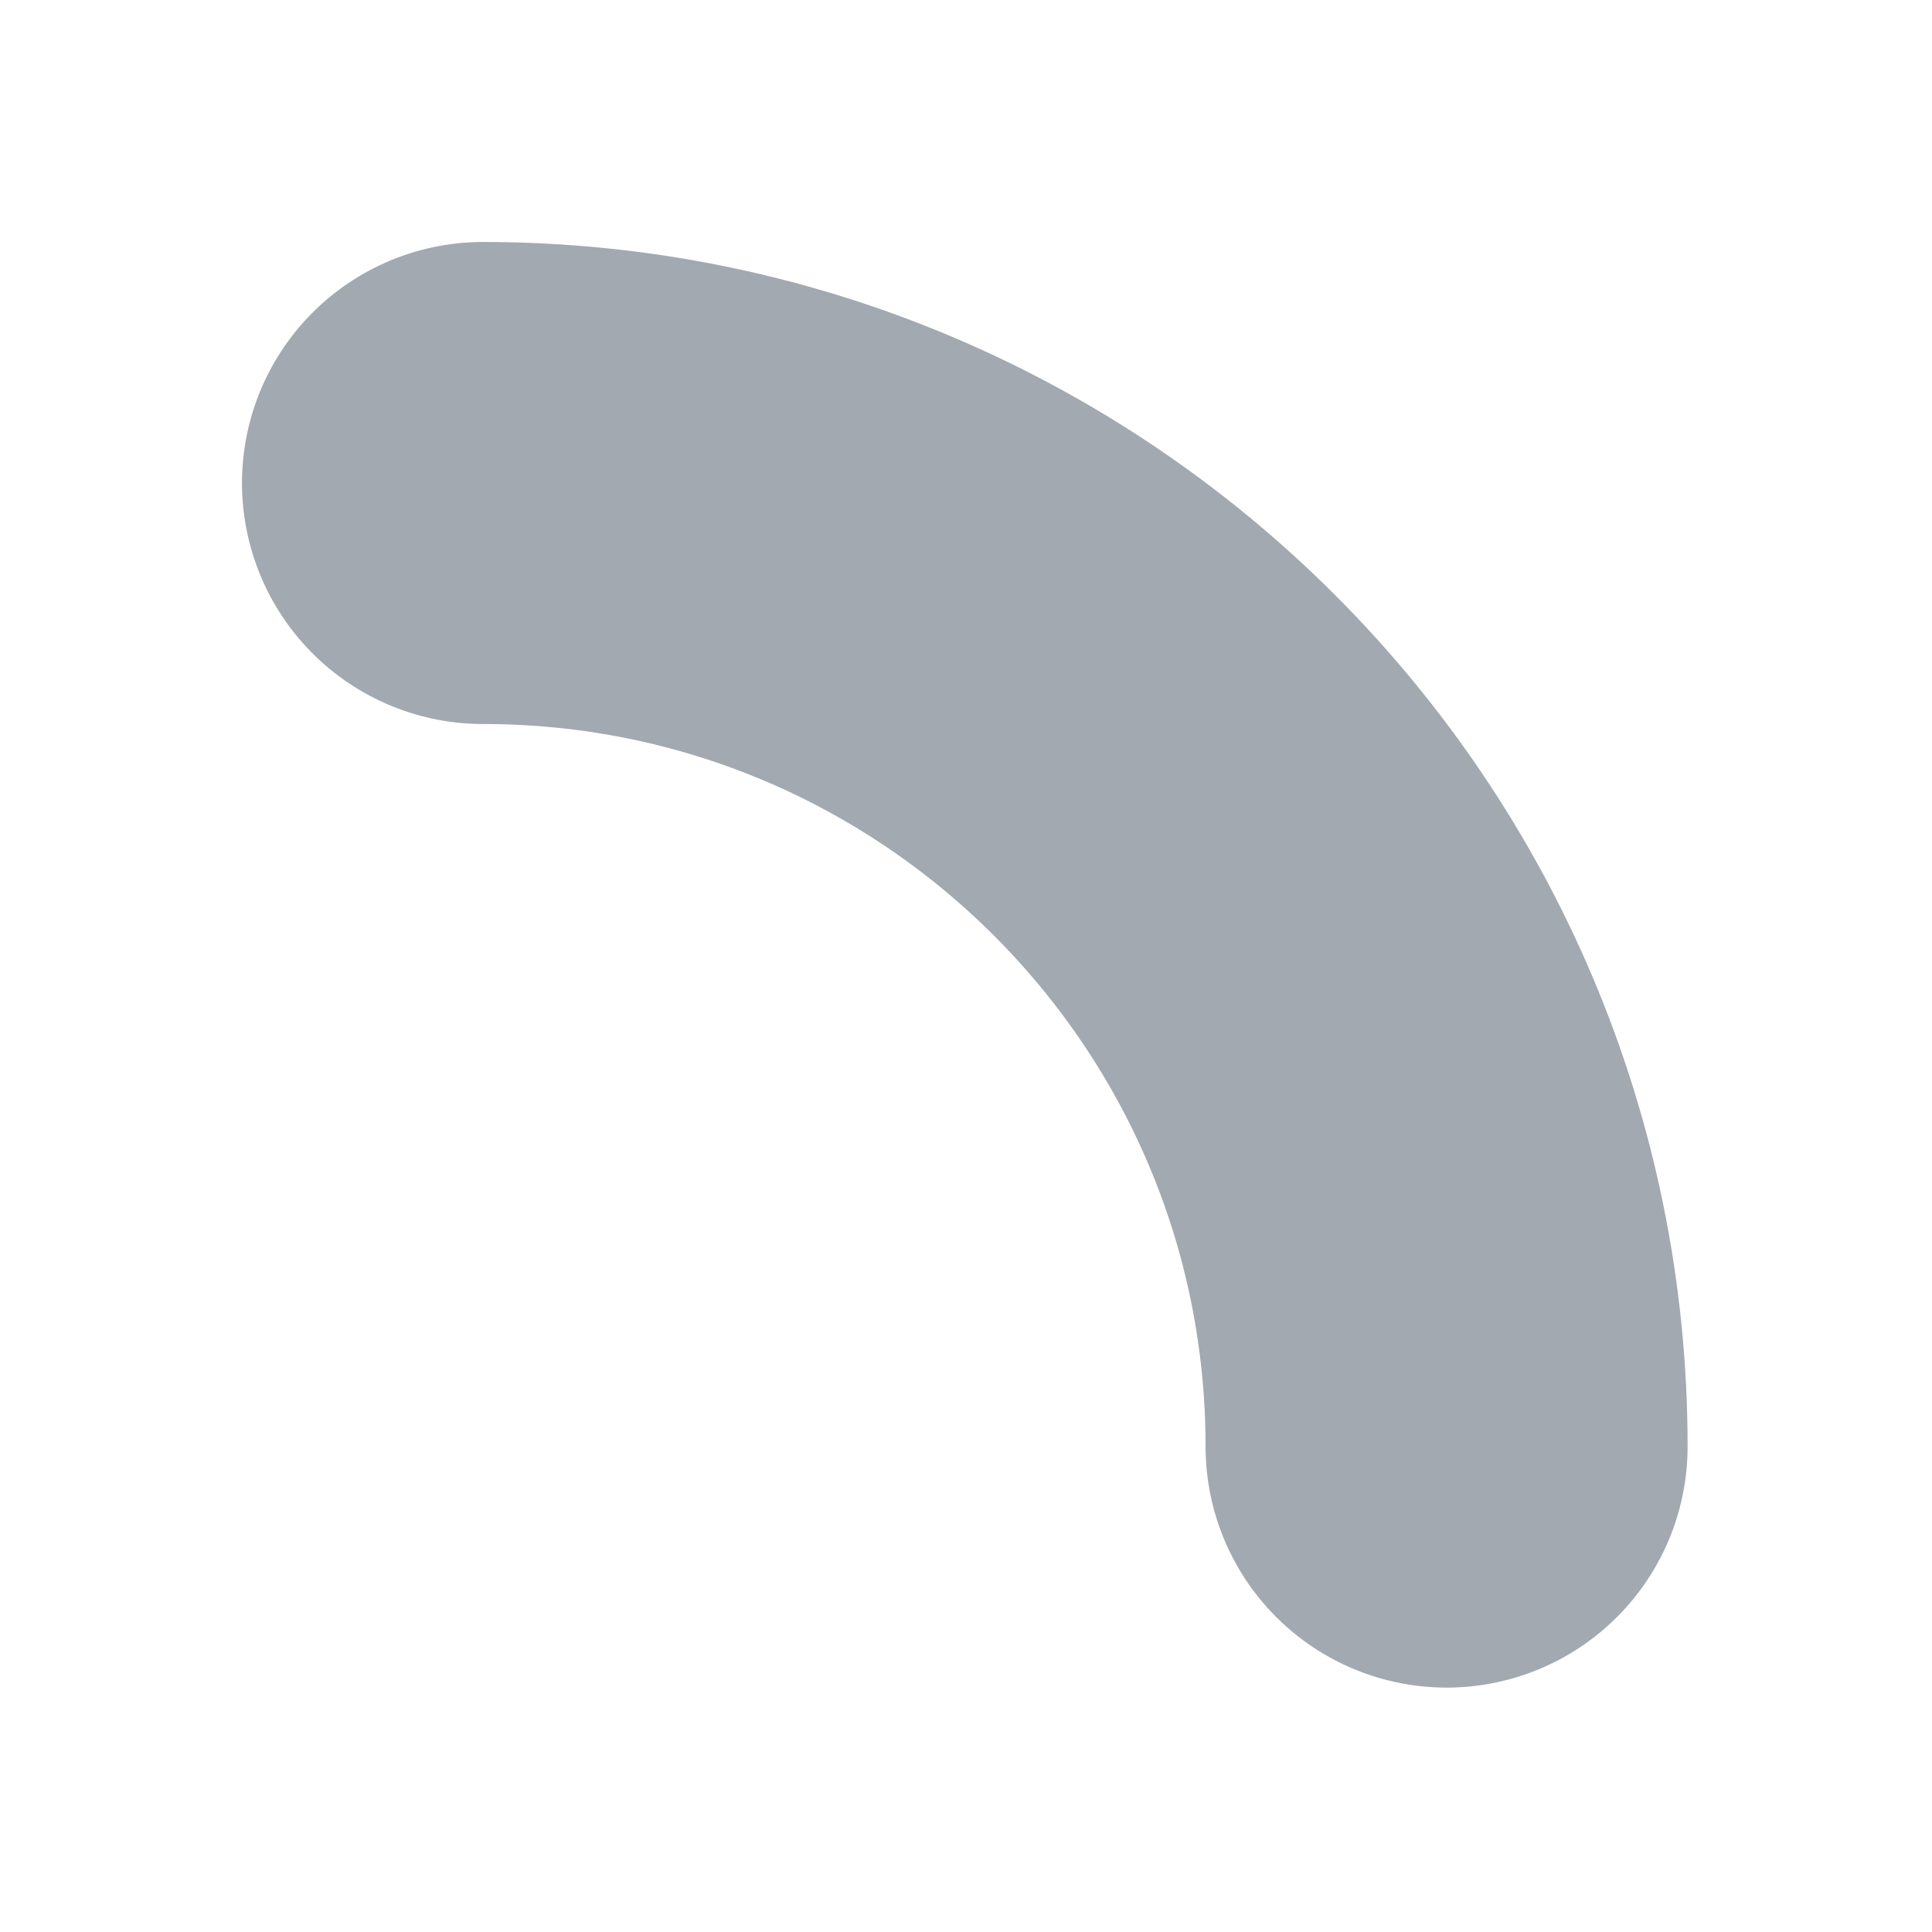 <?xml version="1.0" encoding="utf-8"?>
<svg xmlns="http://www.w3.org/2000/svg" fill="none" height="100%" overflow="visible" preserveAspectRatio="none" style="display: block;" viewBox="0 0 4 4" width="100%">
<path d="M1 1V1C2.102 1 2.995 1.893 2.995 2.995V2.995" id="Vector" stroke="#A2A9B0" stroke-linecap="round" stroke-width="0.998"/>
</svg>